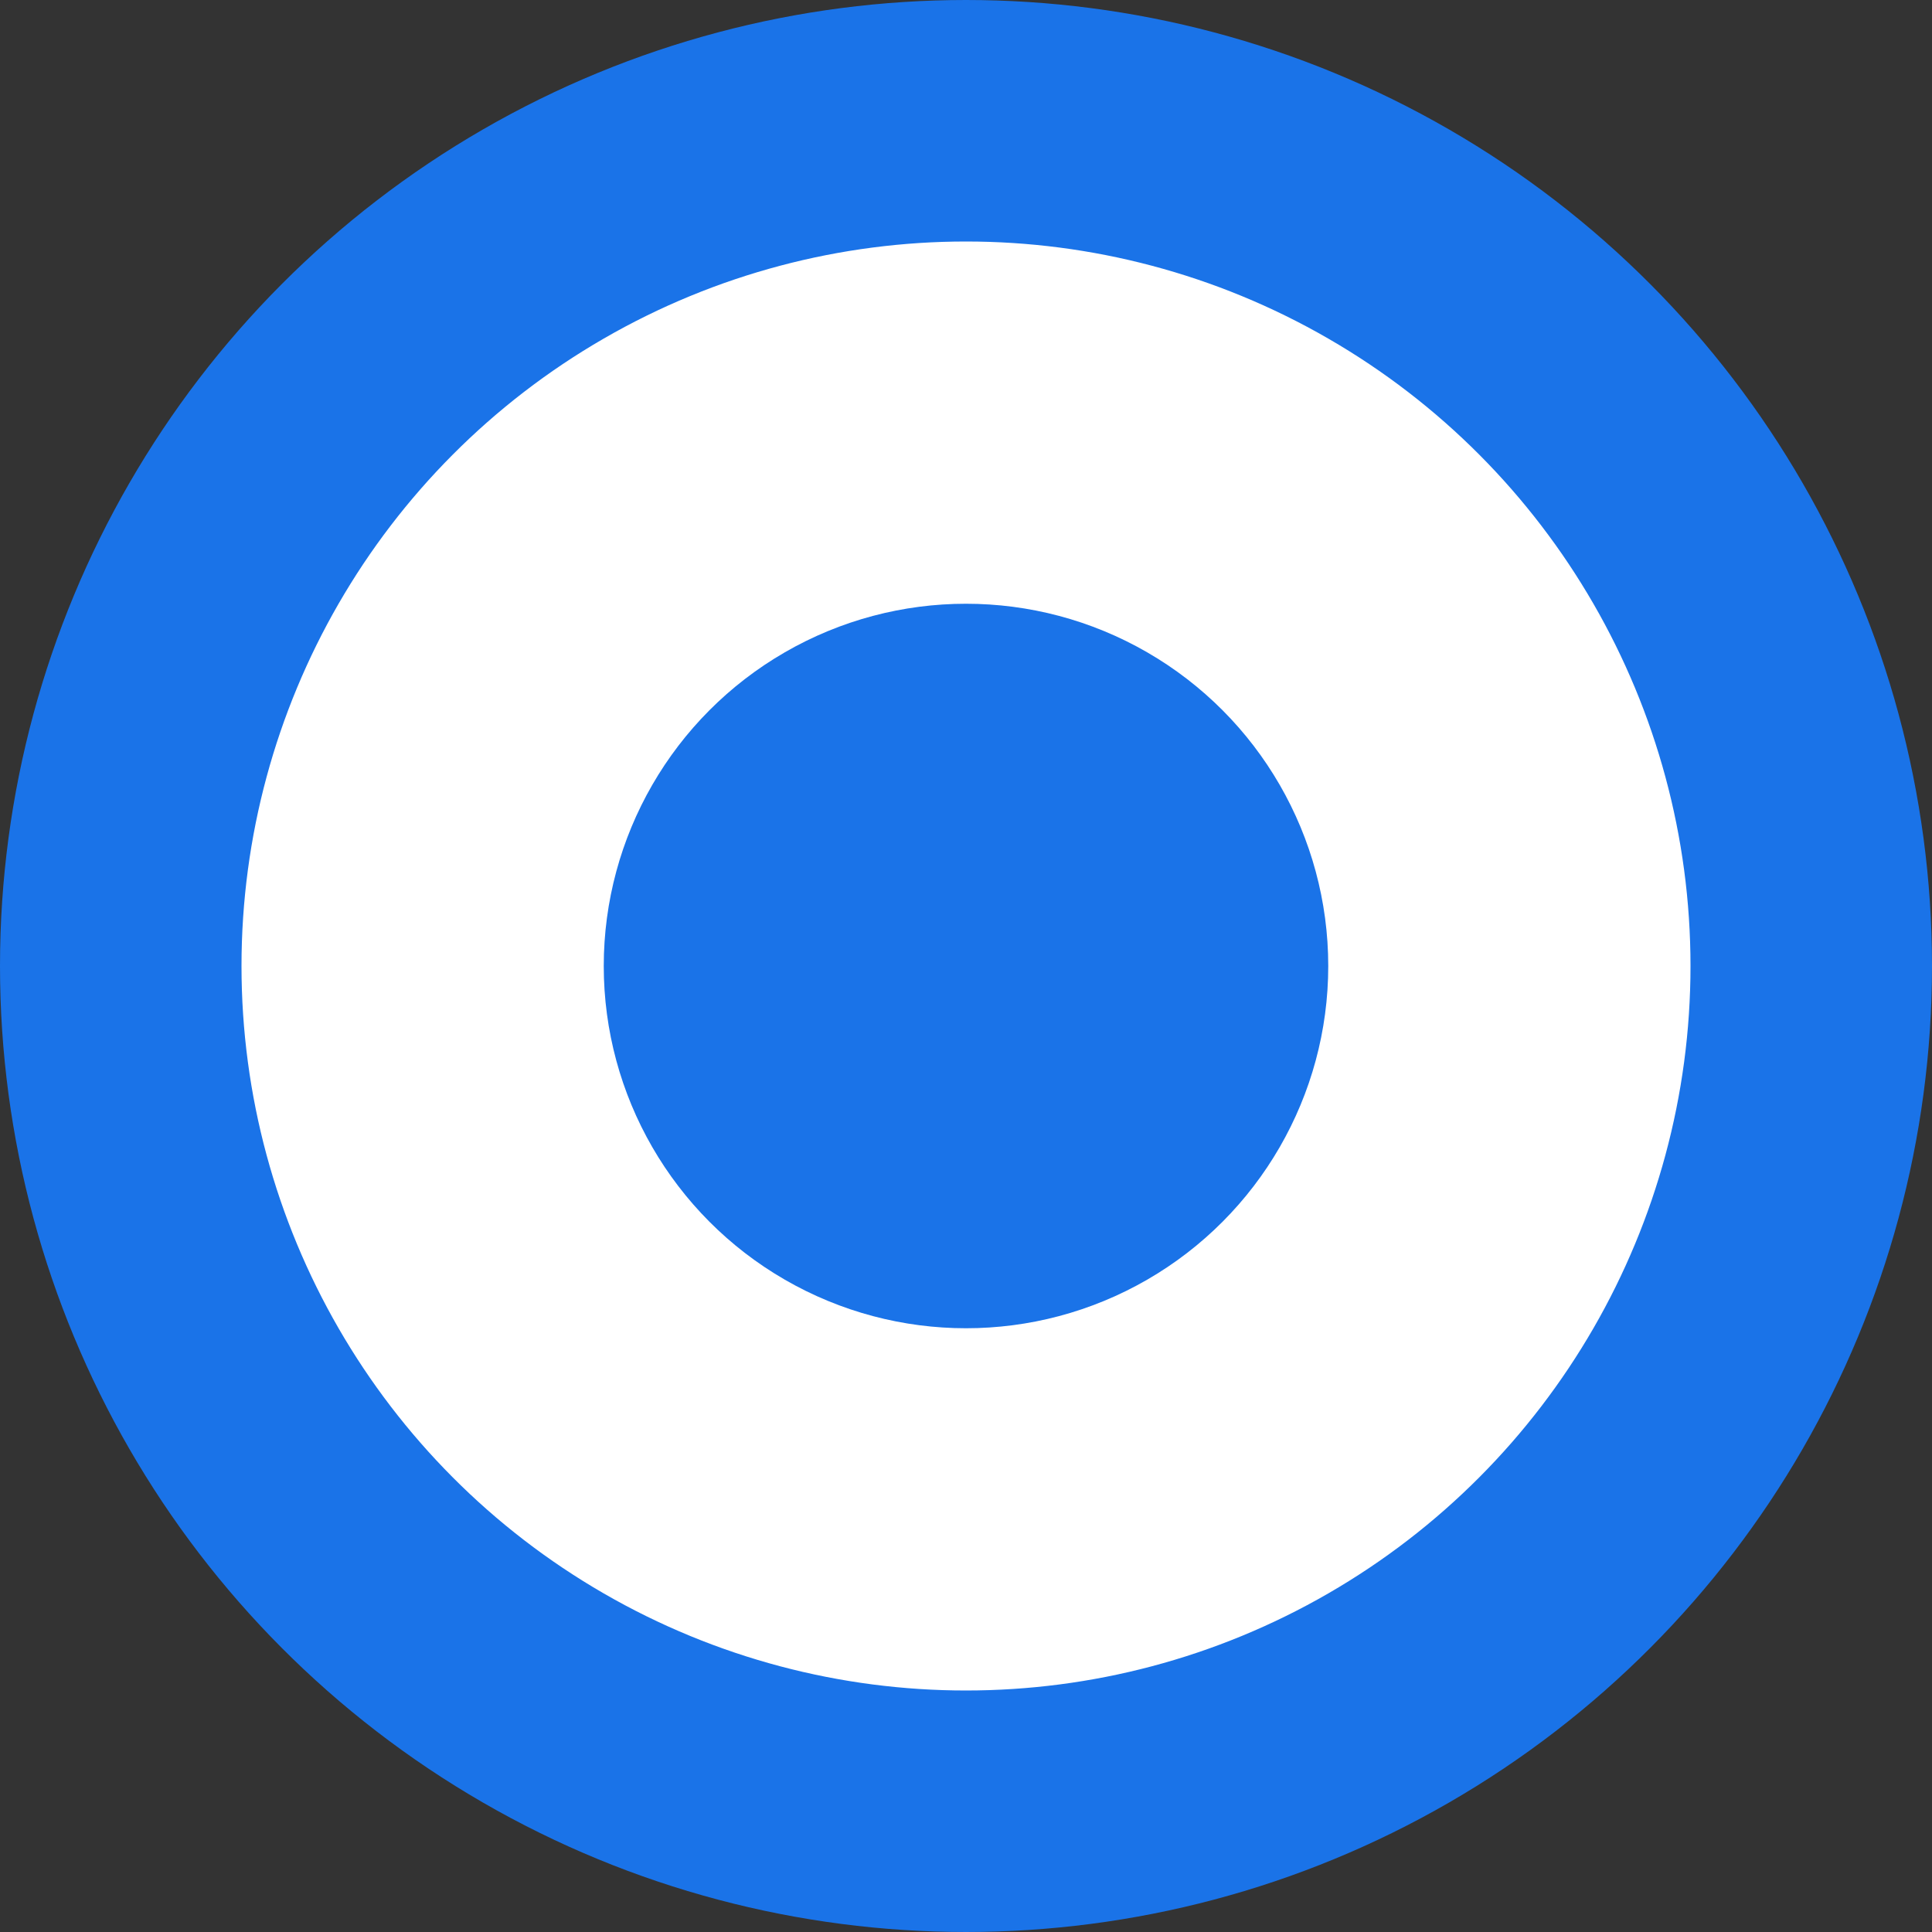 <svg width="32" height="32" viewBox="0 0 32 32" fill="none" xmlns="http://www.w3.org/2000/svg">
  <rect x="0" y="0" width="32" height="32" fill="#333333" stroke="none"/>
  <circle cx="16" cy="16" r="14" stroke="#1a73e8" stroke-width="4" fill="#fff"/>
  <circle cx="16" cy="16" r="6" fill="#1a73e8"/>
</svg> 